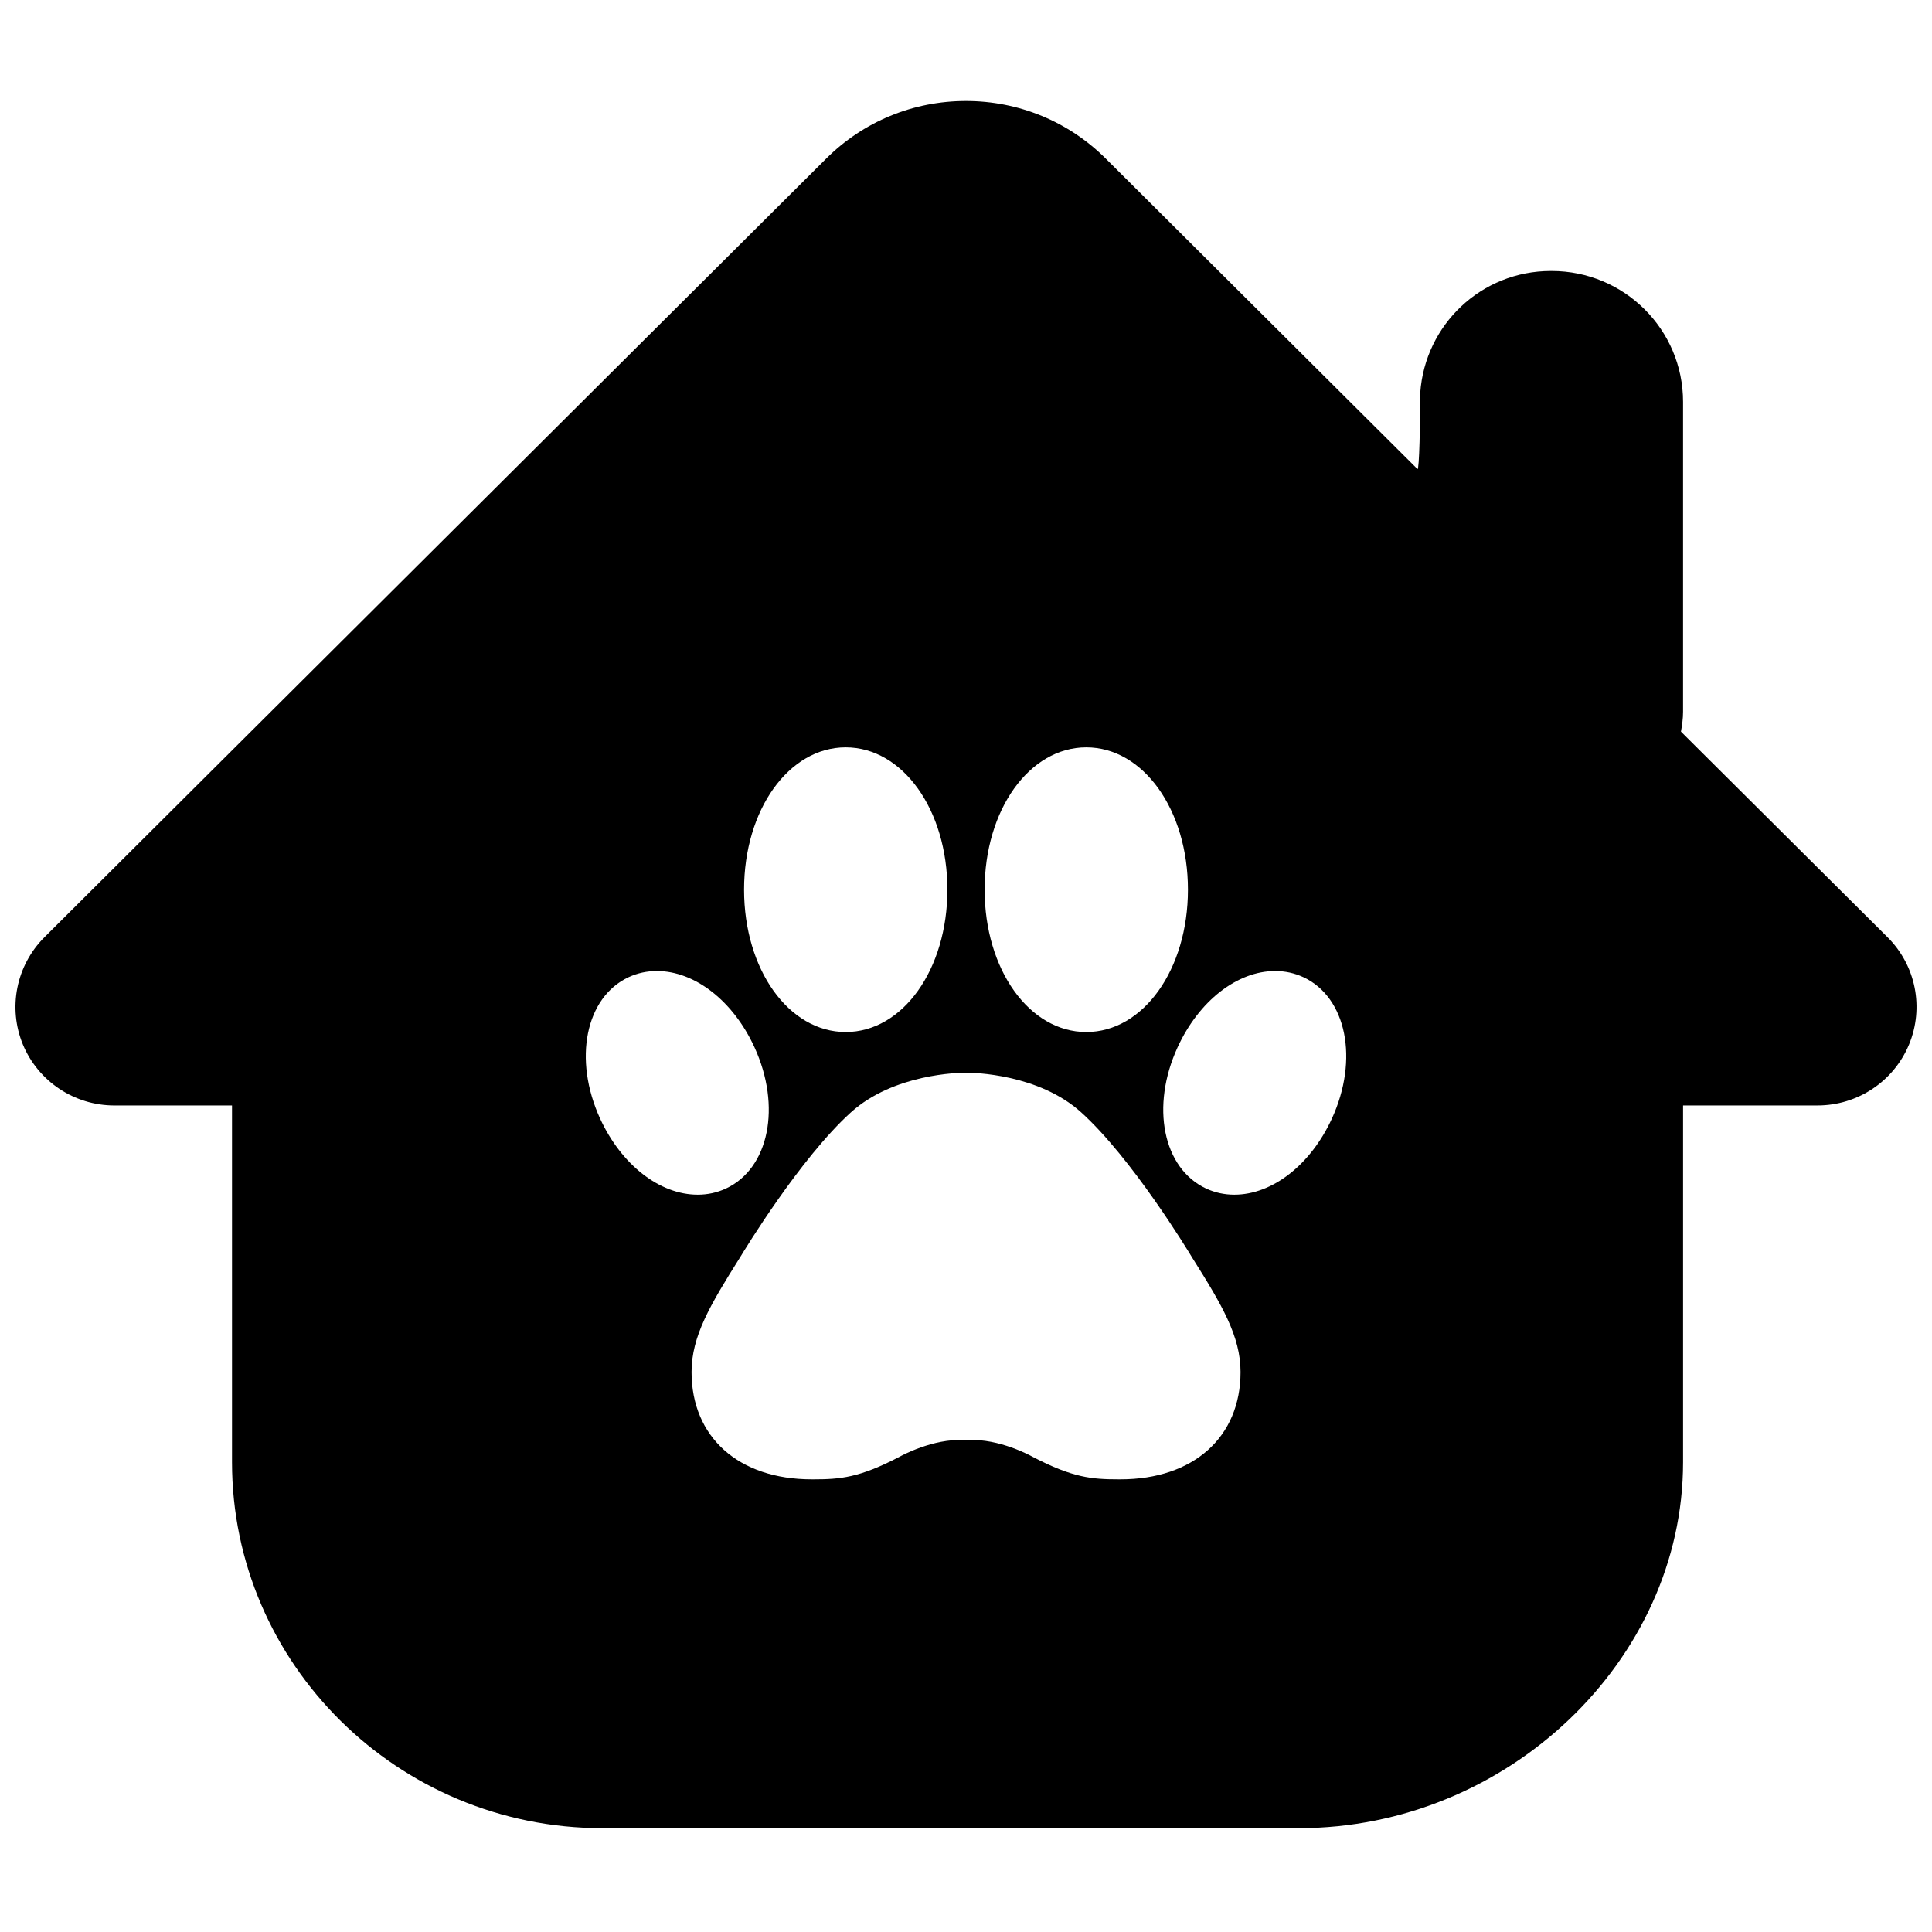 <?xml version="1.0" encoding="UTF-8"?>
<!-- Uploaded to: ICON Repo, www.iconrepo.com, Generator: ICON Repo Mixer Tools -->
<svg width="800px" height="800px" version="1.1" viewBox="144 144 512 512" xmlns="http://www.w3.org/2000/svg">
 <defs>
  <clipPath id="a">
   <path d="m148.09 170h503.81v459h-503.81z"/>
  </clipPath>
 </defs>
 <g clip-path="url(#a)">
  <path d="m590.03 436.96v94.531c0 52.578-46.648 96.992-101.82 96.992h-27.062-136.94-20.574c-54.109 0-98.148-43.523-98.148-96.992v-94.531h-31.16c-10.629 0-20.176-6.375-24.242-16.102-4.051-9.781-1.789-21 5.684-28.477l207.14-206.31c9.898-9.867 23.086-15.309 37.082-15.309 14.004 0 27.191 5.441 37.09 15.309 34.281 34.145 59.996 59.754 77.137 76.824 1.246 1.242 4.688 4.668 5.426 5.406 0.492 0.488 0.738-12.969 0.738-20.223 1.281-18.027 16.172-32.262 34.613-32.262h0.207c19.25 0 34.828 15.516 34.828 34.68v82.117c0 1.914-0.262 3.578-0.559 5.277l54.758 54.488c7.504 7.477 9.734 18.695 5.668 28.477-4.051 9.727-13.613 16.102-24.23 16.102zm-221.91-19.465c15.113 0 26.949-16.57 26.949-37.727 0-21.145-11.836-37.711-26.949-37.711-15.102 0-26.934 16.566-26.934 37.711 0 21.156 11.832 37.727 26.934 37.727zm-65.082 22.957c5.637 12.242 15.789 20.152 25.863 20.152h0.004c2.625 0 5.129-0.547 7.473-1.629 11.445-5.32 14.762-21.781 7.551-37.473-5.633-12.254-15.785-20.172-25.859-20.172-2.621 0-5.129 0.547-7.461 1.621-11.449 5.316-14.773 21.781-7.57 37.5zm128.84-22.957c15.105 0 26.938-16.57 26.938-37.727 0-21.145-11.832-37.711-26.938-37.711-15.109 0-26.945 16.566-26.945 37.711 0 21.156 11.836 37.727 26.945 37.727zm24.215 4.004c-7.231 15.684-3.918 32.148 7.562 37.488 2.324 1.07 4.832 1.617 7.453 1.617 10.074 0 20.223-7.91 25.855-20.16 7.207-15.699 3.887-32.164-7.562-37.484-2.328-1.082-4.84-1.629-7.469-1.629-10.062 0-20.203 7.918-25.84 20.168zm-115.98 55.734c-7.965 12.652-12.844 20.895-12.844 30.371 0 17.273 12.492 28.434 31.828 28.434h0.434c7.098 0 12.18-0.402 22.844-5.973 0.062-0.031 0.145-0.078 0.207-0.113 0.082-0.043 8.707-4.82 16.918-4.301 0.336 0.023 0.68 0.023 1.02 0 8.219-0.523 16.84 4.258 16.895 4.289 0.078 0.043 0.152 0.086 0.23 0.125 10.668 5.57 15.746 5.973 22.848 5.973h0.43c19.336 0 31.832-11.16 31.832-28.434 0-9.477-4.883-17.723-12.848-30.371-1.125-1.875-15.93-26.266-29.383-38.449-11.305-10.215-28.578-10.512-30.516-10.512-1.93 0-19.207 0.297-30.516 10.516-13.449 12.18-28.25 36.57-29.379 38.445z"/>
 </g>
</svg>